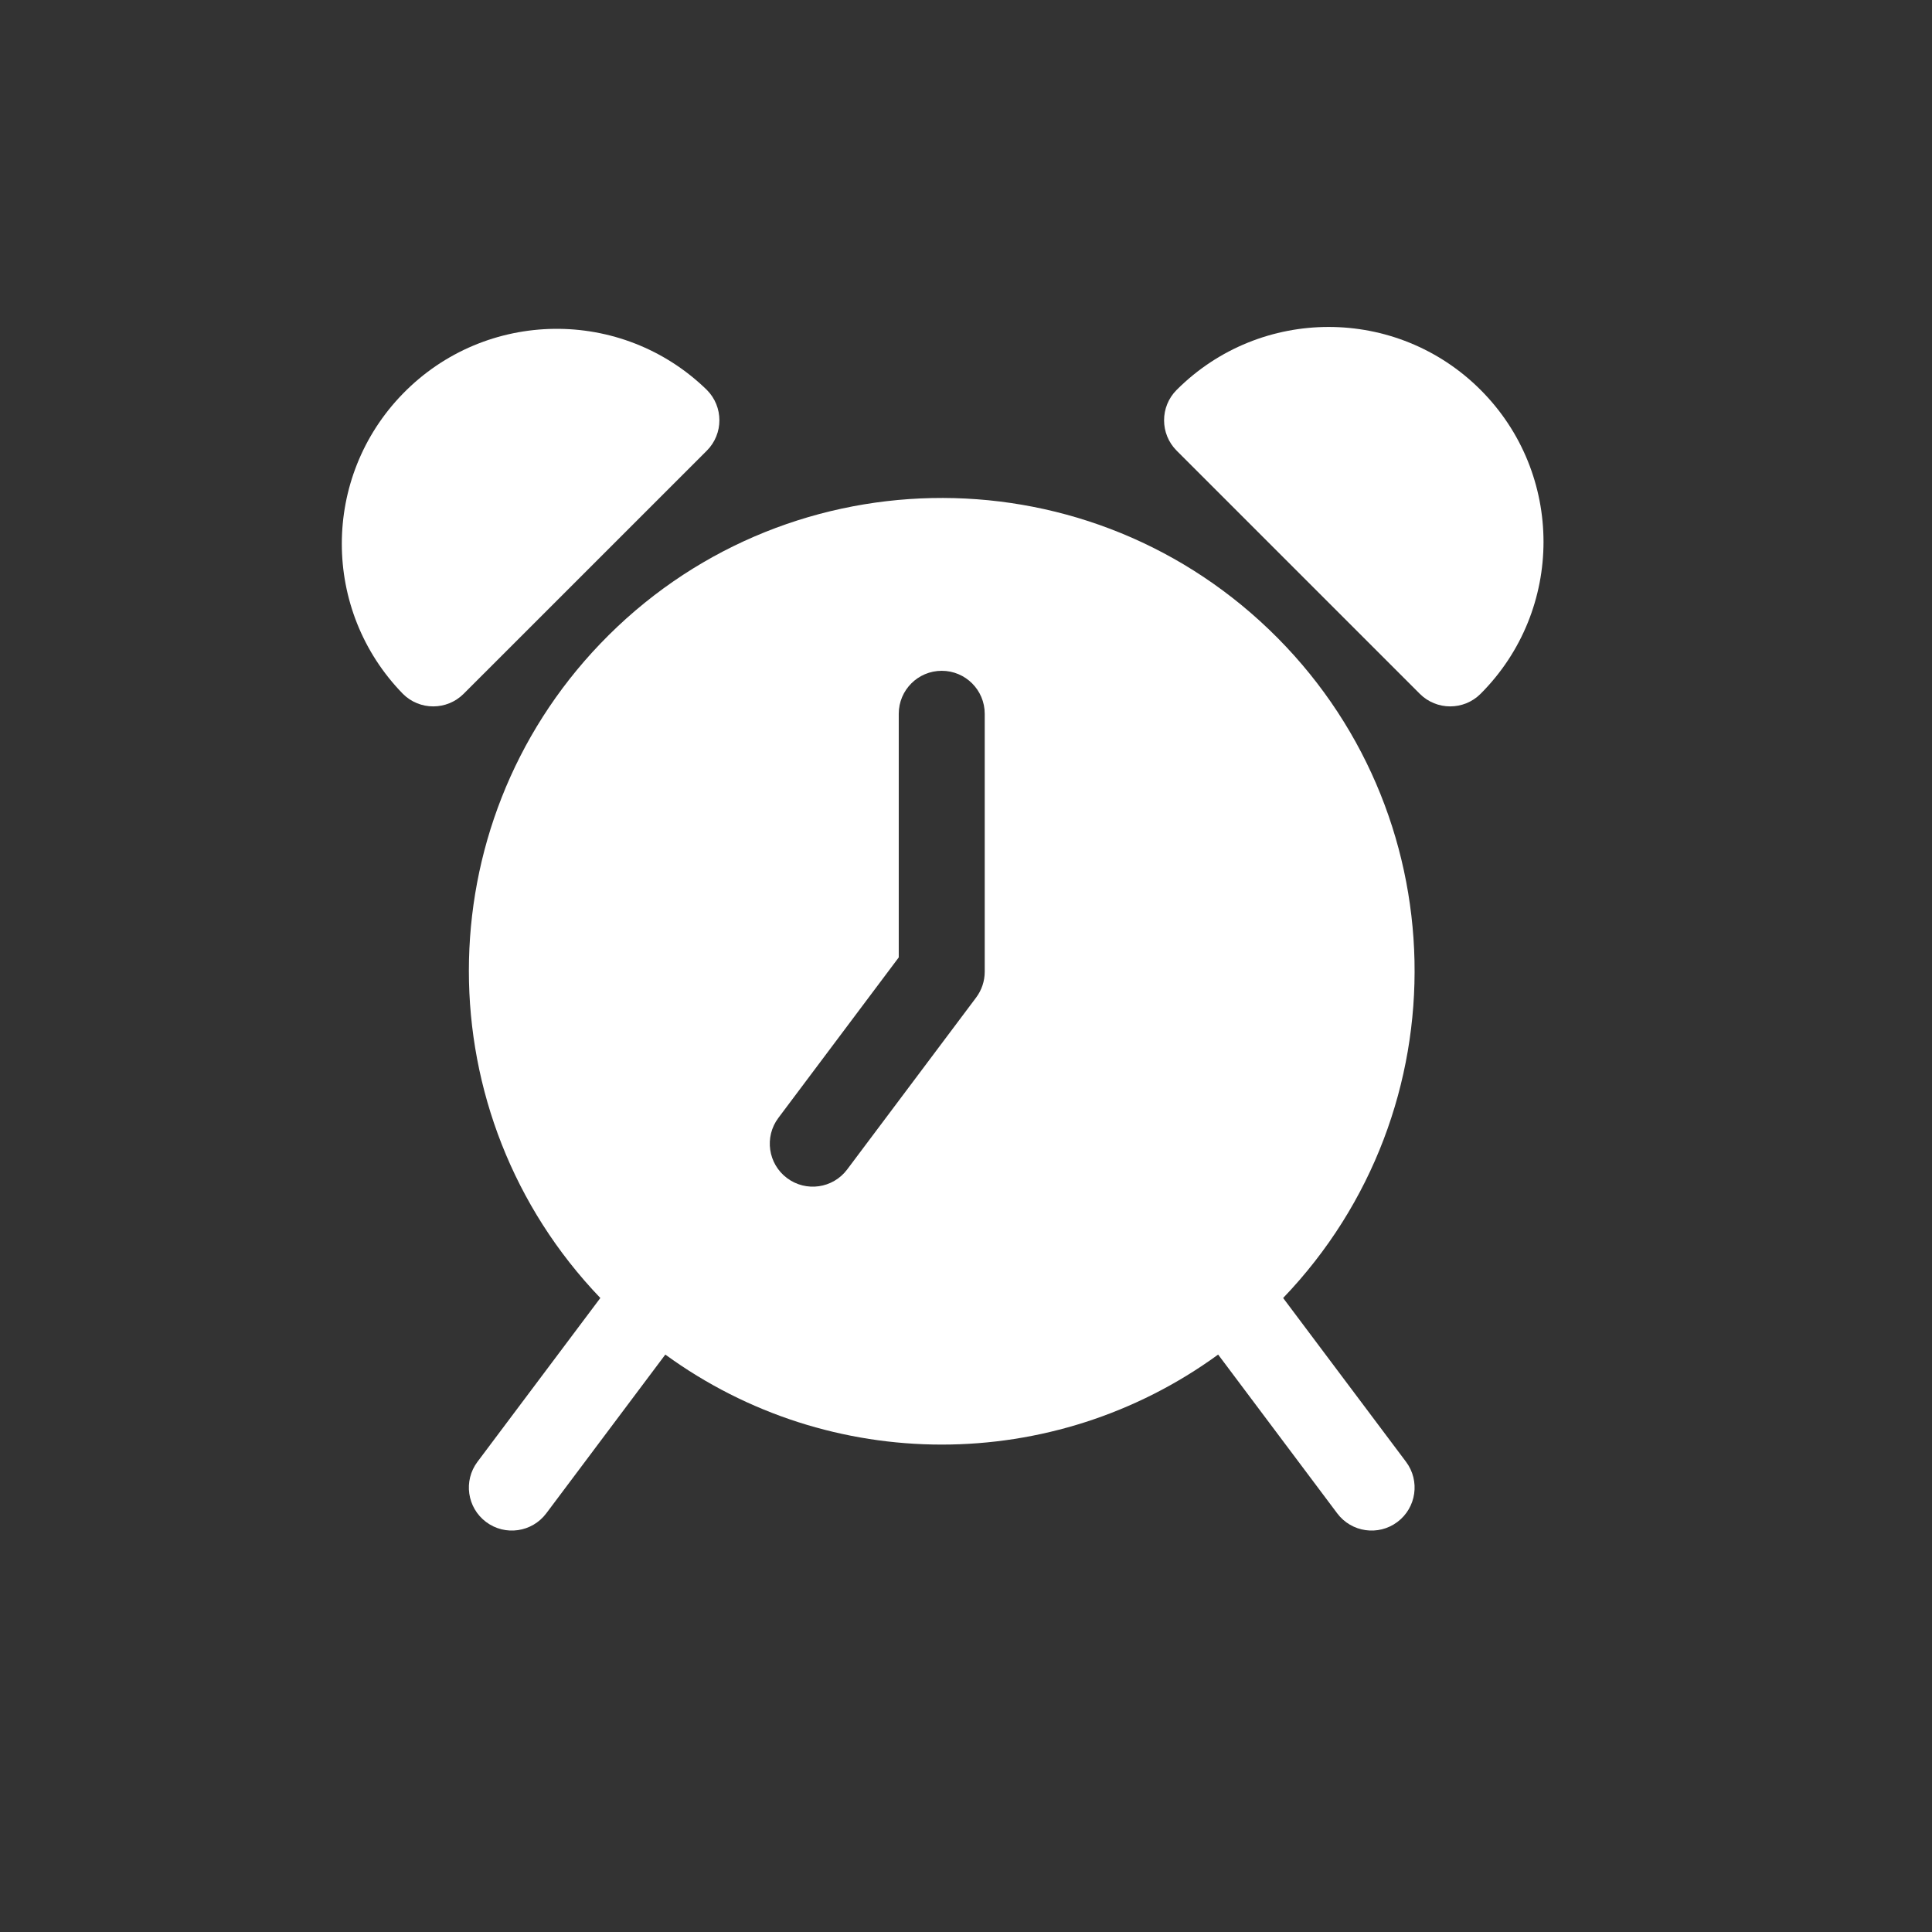 <svg width="130" height="130" viewBox="0 0 130 130" fill="none" xmlns="http://www.w3.org/2000/svg">
<rect x="0" y="0" width="130" height="130" fill="#333333" stroke="none"/>
<path d="M86.34 87.339C98.498 74.652 98.07 54.511 85.382 42.352C72.695 30.194 52.553 30.623 40.395 43.31C28.601 55.617 28.601 75.032 40.395 87.339L32.128 98.36C31.169 99.638 31.428 101.451 32.706 102.41C33.984 103.368 35.797 103.109 36.756 101.831L44.768 91.146C55.853 99.222 70.882 99.222 81.966 91.146L89.979 101.831C90.937 103.109 92.75 103.368 94.028 102.41C95.306 101.451 95.565 99.638 94.607 98.36L86.34 87.339ZM66.26 65.385C66.26 66.011 66.057 66.62 65.682 67.121L57.004 78.691C56.046 79.969 54.233 80.228 52.955 79.269C51.677 78.311 51.417 76.498 52.376 75.22L60.475 64.422V48.03C60.475 46.432 61.77 45.137 63.368 45.137C64.966 45.137 66.26 46.432 66.26 48.03V65.385H66.26Z" fill="white"/>
<path d="M47.56 26.234C41.841 20.658 32.684 20.773 27.108 26.492C21.631 32.109 21.631 41.067 27.107 46.685C28.236 47.814 30.067 47.814 31.197 46.685L47.56 30.325C48.689 29.195 48.689 27.364 47.56 26.234Z" fill="white"/>
<path d="M99.625 26.235C93.978 20.588 84.823 20.588 79.175 26.235C78.046 27.364 78.046 29.195 79.175 30.325L95.535 46.685C96.665 47.814 98.496 47.814 99.625 46.685C105.271 41.037 105.271 31.882 99.625 26.235Z" fill="white"/>
</svg>
